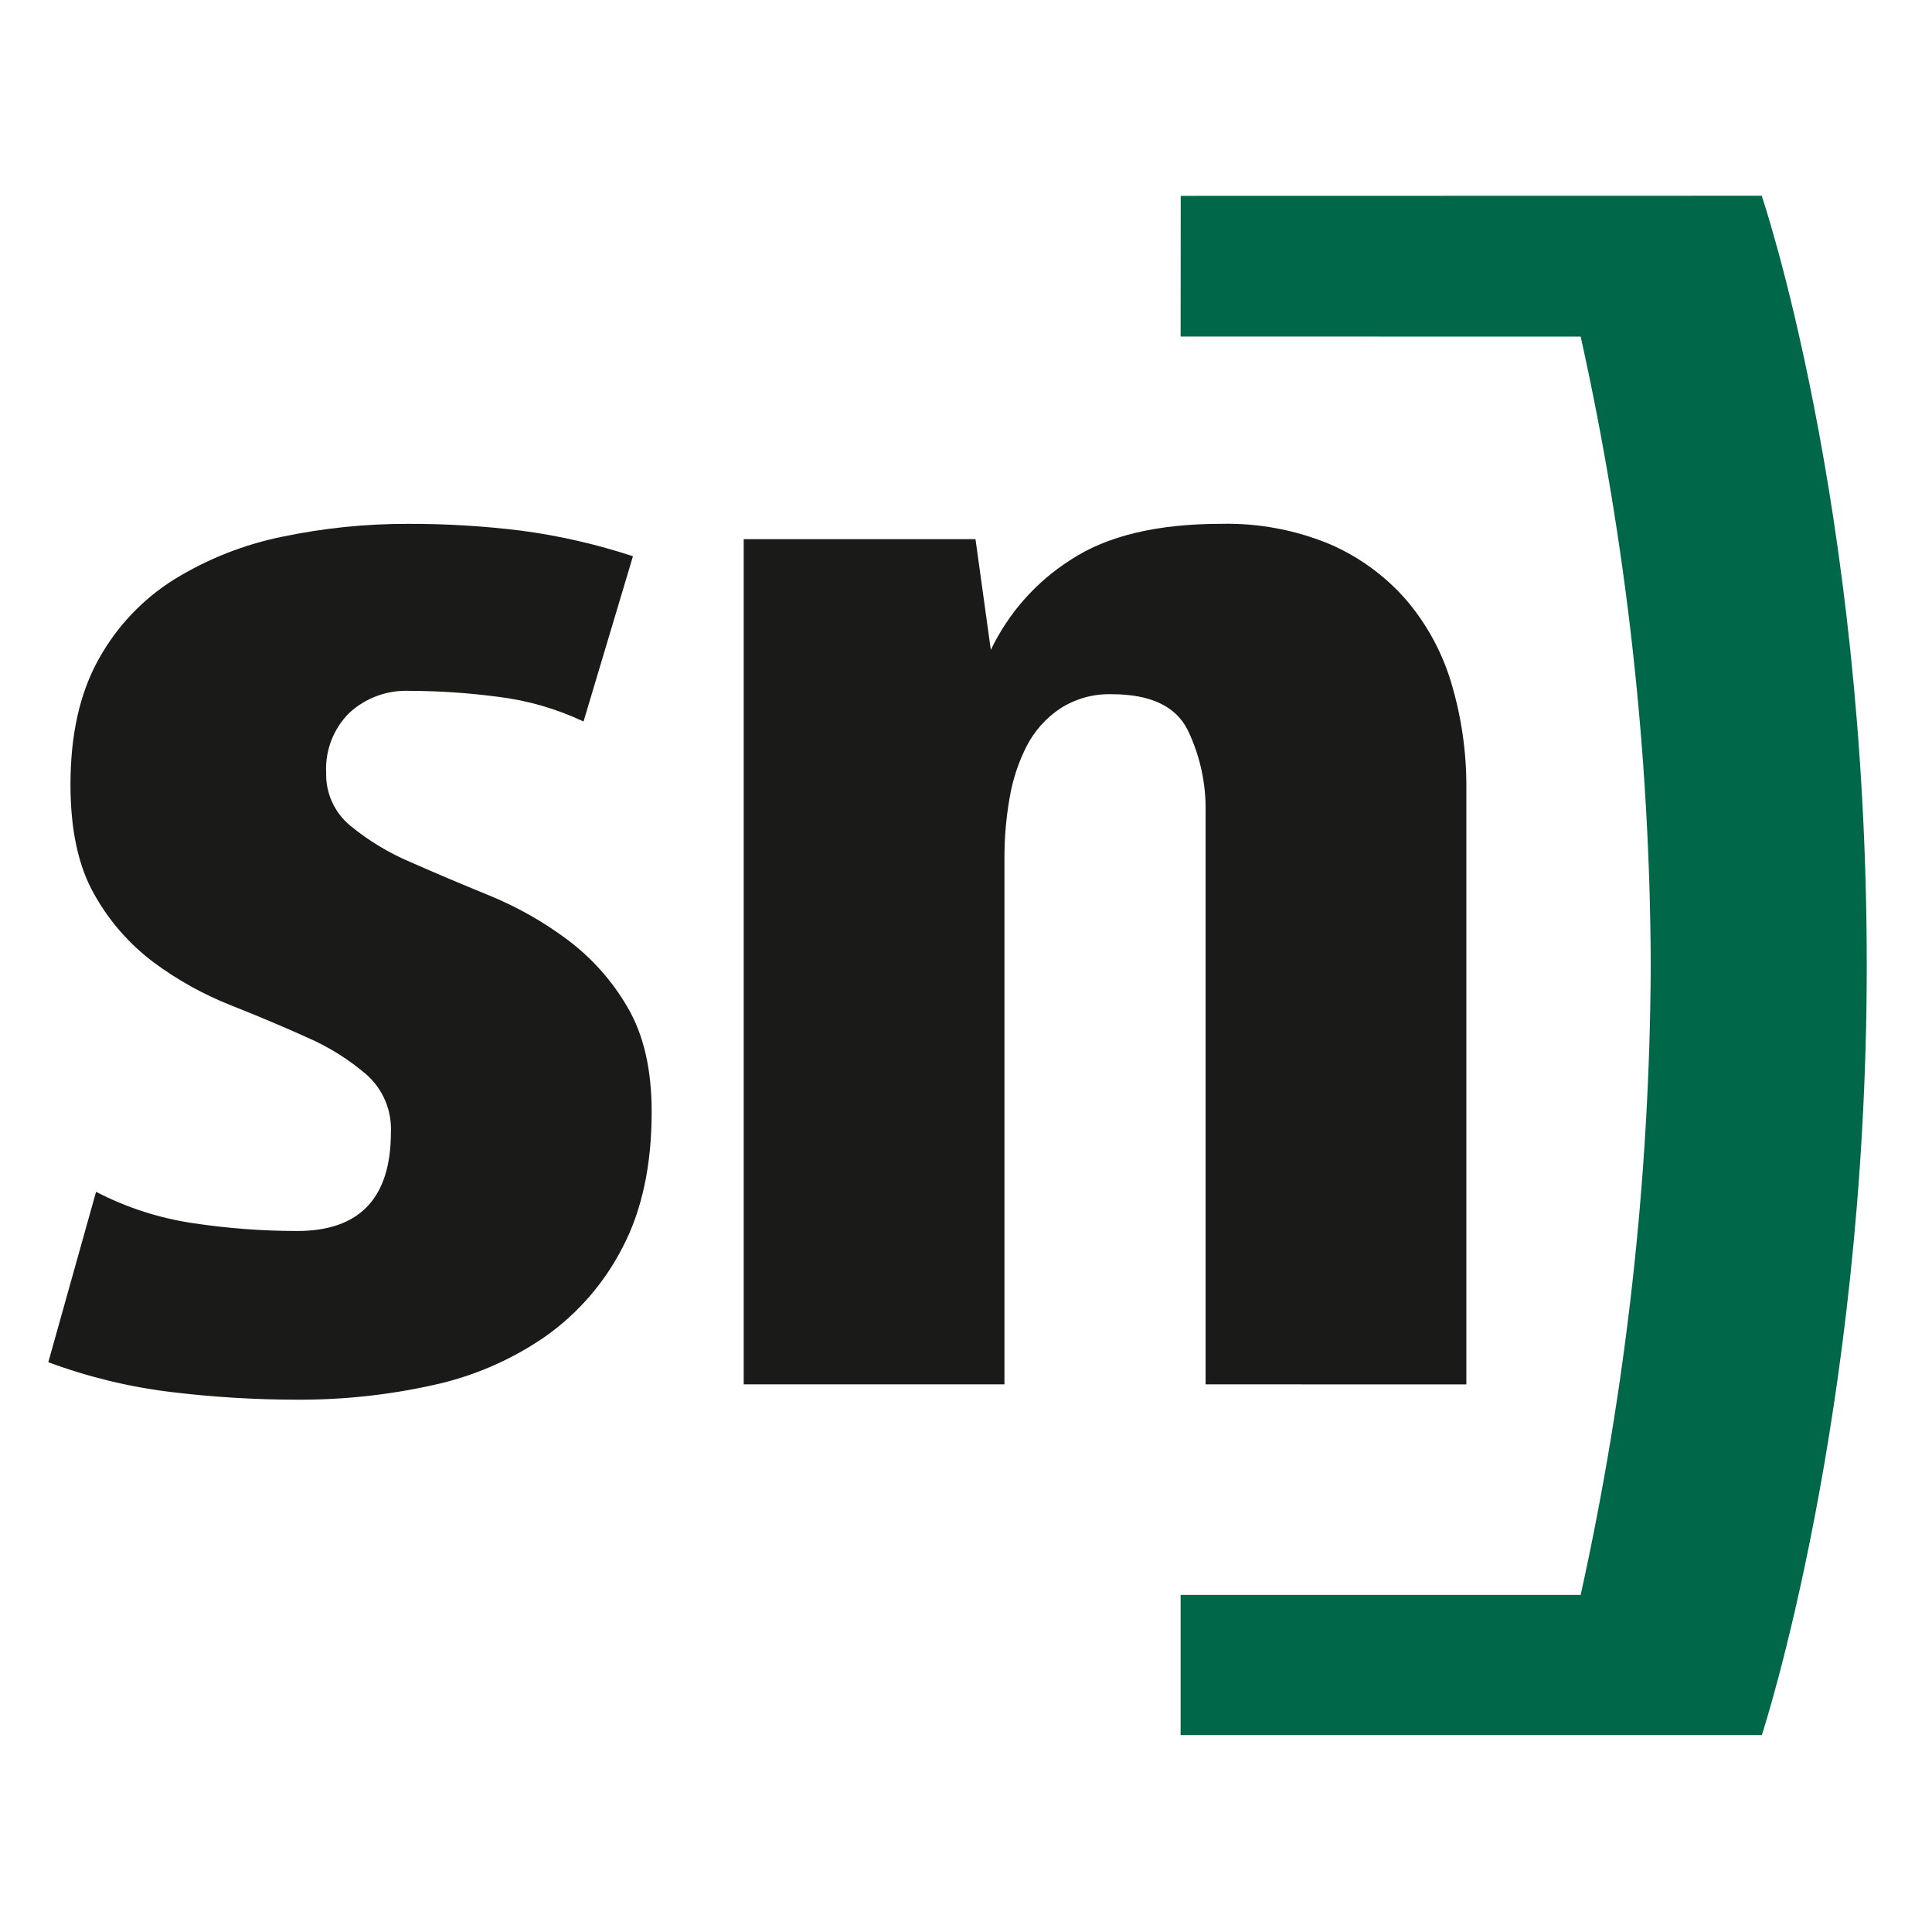 <svg width="80" height="80" viewBox="0 0 80 80" xmlns="http://www.w3.org/2000/svg">
    <rect width="80" height="80" fill="#fff"/>
    <g transform="translate(2,21.5)">
        <path d="M24.984 24.533C24.984 26.744 24.584 28.614 23.784 30.143C23.03 31.62 21.928 32.891 20.573 33.847C19.167 34.816 17.584 35.5 15.915 35.858C14.073 36.266 12.191 36.467 10.304 36.458C8.558 36.457 6.814 36.351 5.081 36.14C3.345 35.93 1.639 35.515 0 34.906L1.978 27.85C3.248 28.509 4.619 28.95 6.035 29.155C7.449 29.366 8.876 29.472 10.305 29.473C12.893 29.473 14.187 28.109 14.187 25.38C14.206 24.938 14.127 24.497 13.957 24.088C13.786 23.68 13.527 23.314 13.199 23.017C12.459 22.377 11.626 21.854 10.729 21.464C9.74 21.017 8.682 20.571 7.552 20.124C6.422 19.676 5.354 19.083 4.377 18.36C3.364 17.603 2.522 16.641 1.906 15.537C1.247 14.385 0.918 12.868 0.918 10.987C0.918 8.917 1.307 7.189 2.083 5.801C2.829 4.446 3.91 3.304 5.224 2.485C6.602 1.638 8.119 1.041 9.706 0.721C11.412 0.365 13.15 0.187 14.893 0.192C16.462 0.187 18.029 0.281 19.586 0.474C21.157 0.682 22.704 1.037 24.209 1.533L22.163 8.376C21.048 7.85 19.857 7.505 18.633 7.354C17.417 7.193 16.191 7.11 14.963 7.107C14.506 7.086 14.049 7.157 13.619 7.315C13.189 7.472 12.794 7.713 12.458 8.024C12.136 8.347 11.885 8.733 11.72 9.158C11.556 9.583 11.483 10.038 11.505 10.494C11.494 10.909 11.576 11.322 11.748 11.701C11.919 12.08 12.174 12.415 12.493 12.681C13.25 13.305 14.094 13.816 14.999 14.198C16.01 14.645 17.092 15.103 18.245 15.573C19.401 16.045 20.492 16.662 21.492 17.408C22.511 18.169 23.363 19.129 23.997 20.23C24.655 21.358 24.984 22.793 24.984 24.533Z" fill="#1A1A18"/>
        <path d="M47.921 35.823V12.116C47.943 10.944 47.689 9.784 47.18 8.728C46.686 7.741 45.639 7.247 44.039 7.246C43.277 7.222 42.526 7.432 41.886 7.847C41.304 8.24 40.83 8.774 40.509 9.399C40.166 10.076 39.928 10.802 39.804 11.551C39.661 12.367 39.59 13.193 39.592 14.02V35.823H28.795V0.826H38.393L39.028 5.412C39.76 3.878 40.91 2.582 42.347 1.673C43.852 0.685 45.922 0.191 48.558 0.191C50.106 0.154 51.645 0.442 53.074 1.037C54.294 1.565 55.38 2.361 56.25 3.367C57.113 4.386 57.75 5.577 58.119 6.86C58.525 8.247 58.727 9.684 58.719 11.129V35.825L47.921 35.823Z" fill="#1A1A18"/>
    </g>
    <path transform="translate(48,8)" d="M0.891 0.11L24.948 0.105C24.948 0.105 29.298 12.876 29.298 31.971C29.298 50.61 24.954 63.846 24.954 63.846H0.887V58.042H17.452C19.344 49.472 20.317 40.724 20.354 31.948C20.321 23.199 19.348 14.479 17.452 5.937L0.887 5.935L0.891 0.11Z" fill="#006748"/>
</svg>
